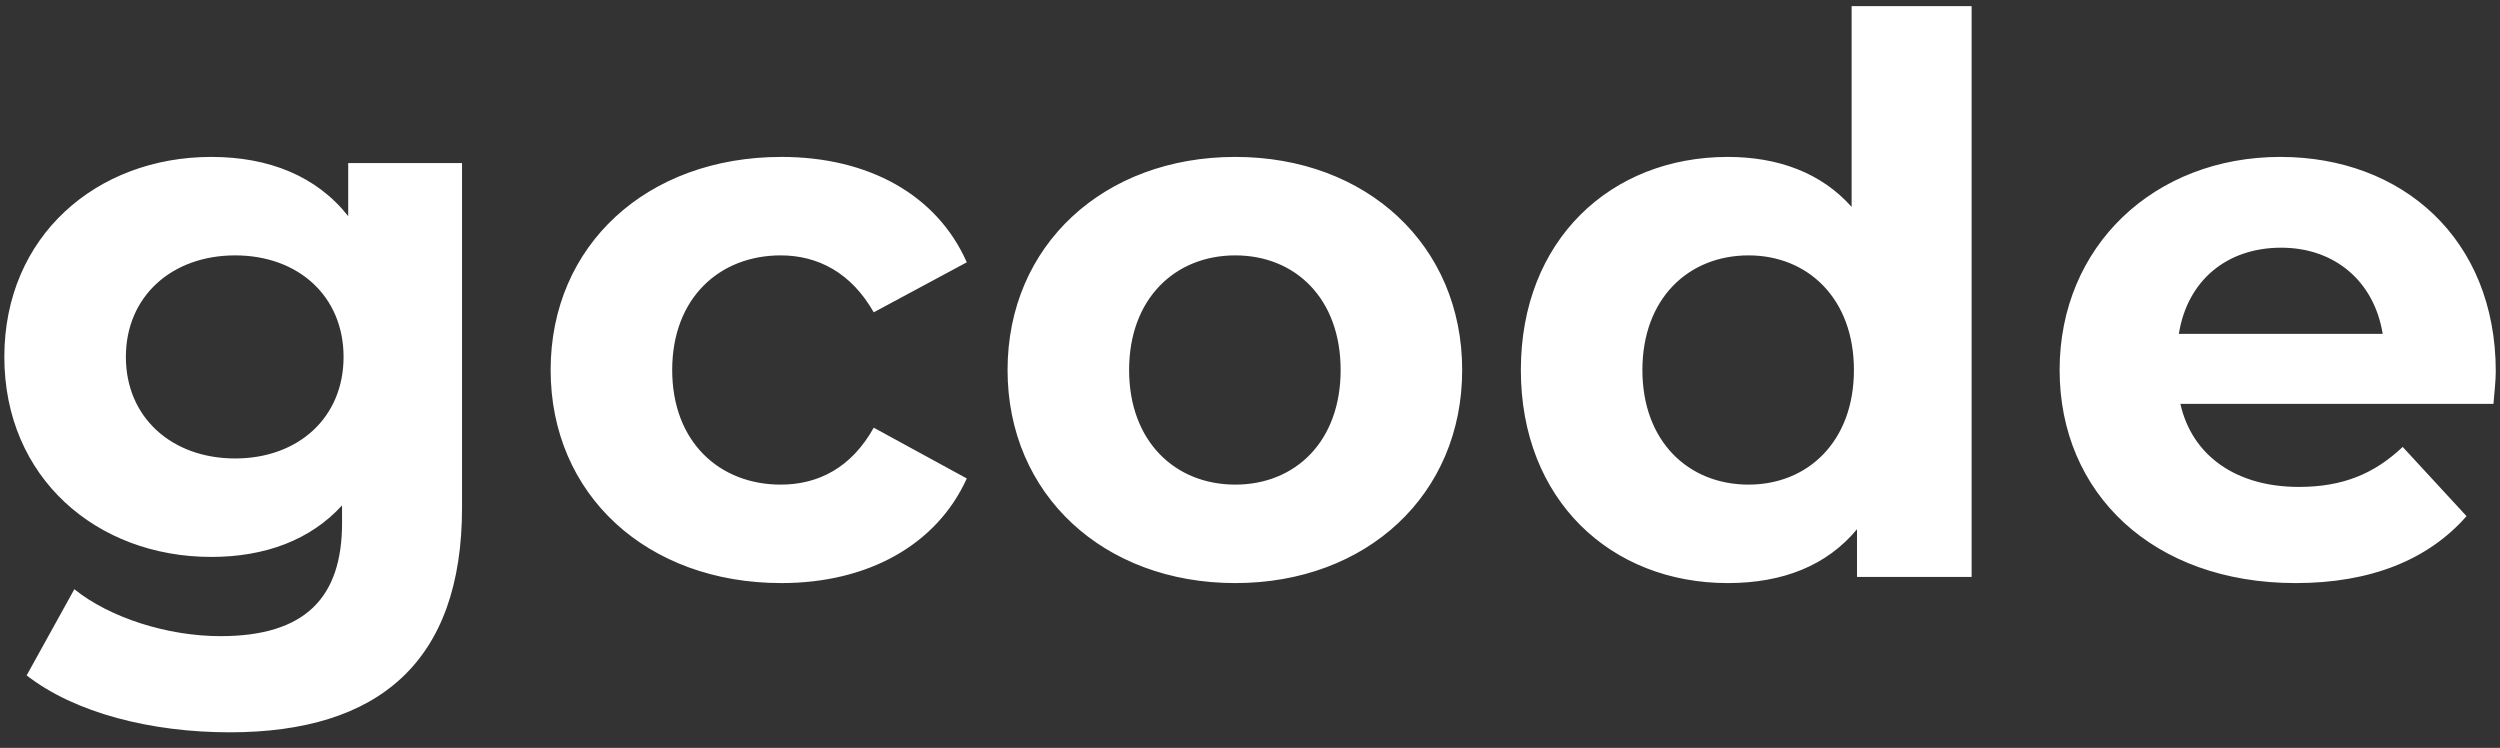 <svg width="117" height="35" viewBox="0 0 117 35" fill="none" xmlns="http://www.w3.org/2000/svg">
<rect x="0" y="0" width="117" height="35" fill="#333333" stroke="none"/>
<path d="M16.296 7.632V10.116C14.819 8.244 12.588 7.344 9.887 7.344C4.523 7.344 0.203 11.052 0.203 16.704C0.203 22.356 4.523 26.064 9.887 26.064C12.408 26.064 14.531 25.272 16.008 23.652V24.48C16.008 27.972 14.28 29.772 10.319 29.772C7.835 29.772 5.135 28.908 3.479 27.576L1.247 31.608C3.515 33.372 7.079 34.272 10.752 34.272C17.735 34.272 21.623 30.96 21.623 23.76V7.632H16.296ZM11.004 21.456C8.051 21.456 5.891 19.548 5.891 16.704C5.891 13.86 8.051 11.952 11.004 11.952C13.956 11.952 16.079 13.86 16.079 16.704C16.079 19.548 13.956 21.456 11.004 21.456ZM36.571 27.288C40.639 27.288 43.843 25.488 45.246 22.392L40.891 20.016C39.846 21.888 38.298 22.68 36.535 22.68C33.691 22.68 31.459 20.7 31.459 17.316C31.459 13.932 33.691 11.952 36.535 11.952C38.298 11.952 39.846 12.78 40.891 14.616L45.246 12.276C43.843 9.108 40.639 7.344 36.571 7.344C30.27 7.344 25.77 11.484 25.77 17.316C25.77 23.148 30.27 27.288 36.571 27.288ZM57.81 27.288C63.966 27.288 68.43 23.148 68.43 17.316C68.43 11.484 63.966 7.344 57.81 7.344C51.654 7.344 47.154 11.484 47.154 17.316C47.154 23.148 51.654 27.288 57.81 27.288ZM57.81 22.68C55.002 22.68 52.842 20.664 52.842 17.316C52.842 13.968 55.002 11.952 57.81 11.952C60.618 11.952 62.742 13.968 62.742 17.316C62.742 20.664 60.618 22.68 57.81 22.68ZM86.656 0.288V9.684C85.252 8.1 83.236 7.344 80.86 7.344C75.388 7.344 71.176 11.232 71.176 17.316C71.176 23.4 75.388 27.288 80.86 27.288C83.452 27.288 85.504 26.46 86.908 24.768V27H92.272V0.288H86.656ZM81.832 22.68C79.024 22.68 76.864 20.664 76.864 17.316C76.864 13.968 79.024 11.952 81.832 11.952C84.604 11.952 86.764 13.968 86.764 17.316C86.764 20.664 84.604 22.68 81.832 22.68ZM116.802 17.388C116.802 11.16 112.41 7.344 106.722 7.344C100.818 7.344 96.39 11.52 96.39 17.316C96.39 23.076 100.746 27.288 107.442 27.288C110.934 27.288 113.634 26.208 115.434 24.156L112.446 20.916C111.114 22.176 109.638 22.788 107.586 22.788C104.634 22.788 102.582 21.312 102.042 18.9H116.694C116.73 18.432 116.802 17.82 116.802 17.388ZM106.758 11.592C109.278 11.592 111.114 13.176 111.51 15.624H101.97C102.366 13.14 104.202 11.592 106.758 11.592Z" fill="white"/>
</svg>
